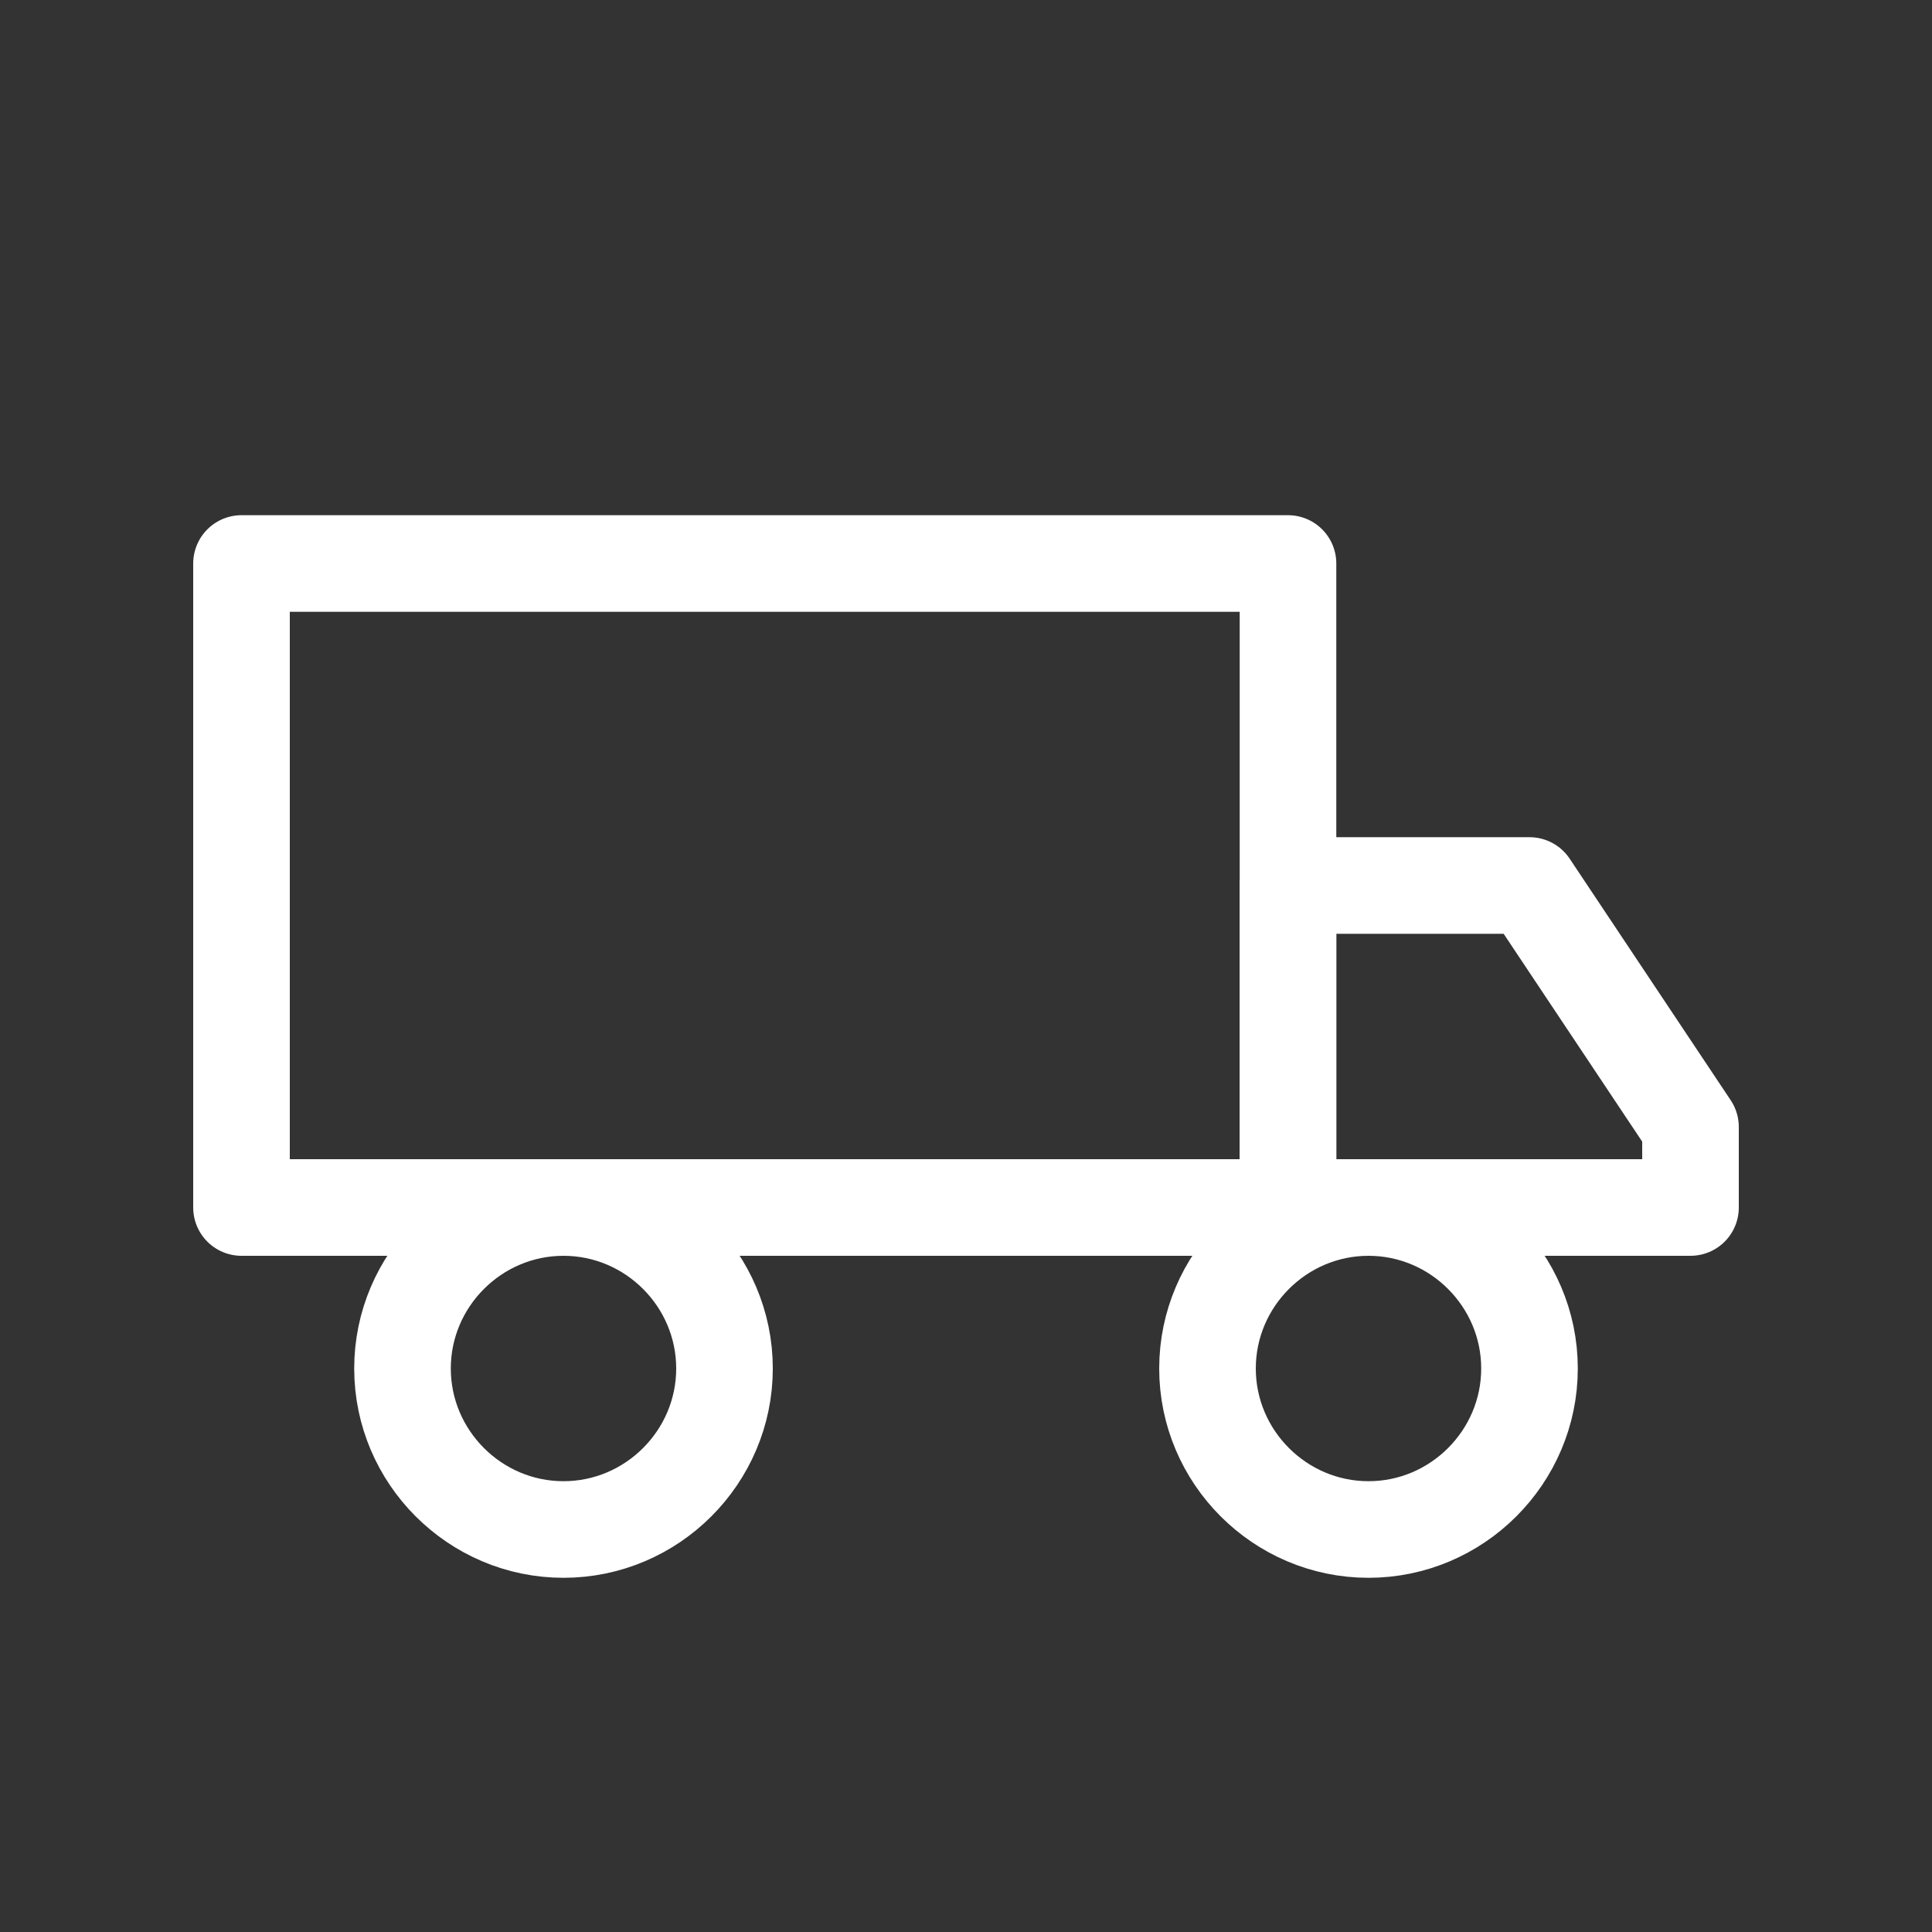<svg viewBox="0 0 24 24" version="1.1" xmlns="http://www.w3.org/2000/svg" id="Layer_1">
  
  <rect x="0" y="0" width="24" height="24" fill="#333333" stroke="none"/>
  
  <defs>
    <style>
      .st0 {
        fill: none;
        stroke: #fff;
        stroke-linecap: round;
        stroke-linejoin: round;
        stroke-width: 1.2px;
      }
    </style>
  </defs>
  <path d="M3,7h13v8H3V7Z" class="st0"></path>
  <path d="M16,11h3l2,3v1h-5v-4Z" class="st0"></path>
  <path d="M7,19c1.1,0,2-.9,2-2s-.9-2-2-2-2,.9-2,2,.9,2,2,2Z" class="st0"></path>
  <path d="M17,19c1.1,0,2-.9,2-2s-.9-2-2-2-2,.9-2,2,.9,2,2,2Z" class="st0"></path>
</svg>